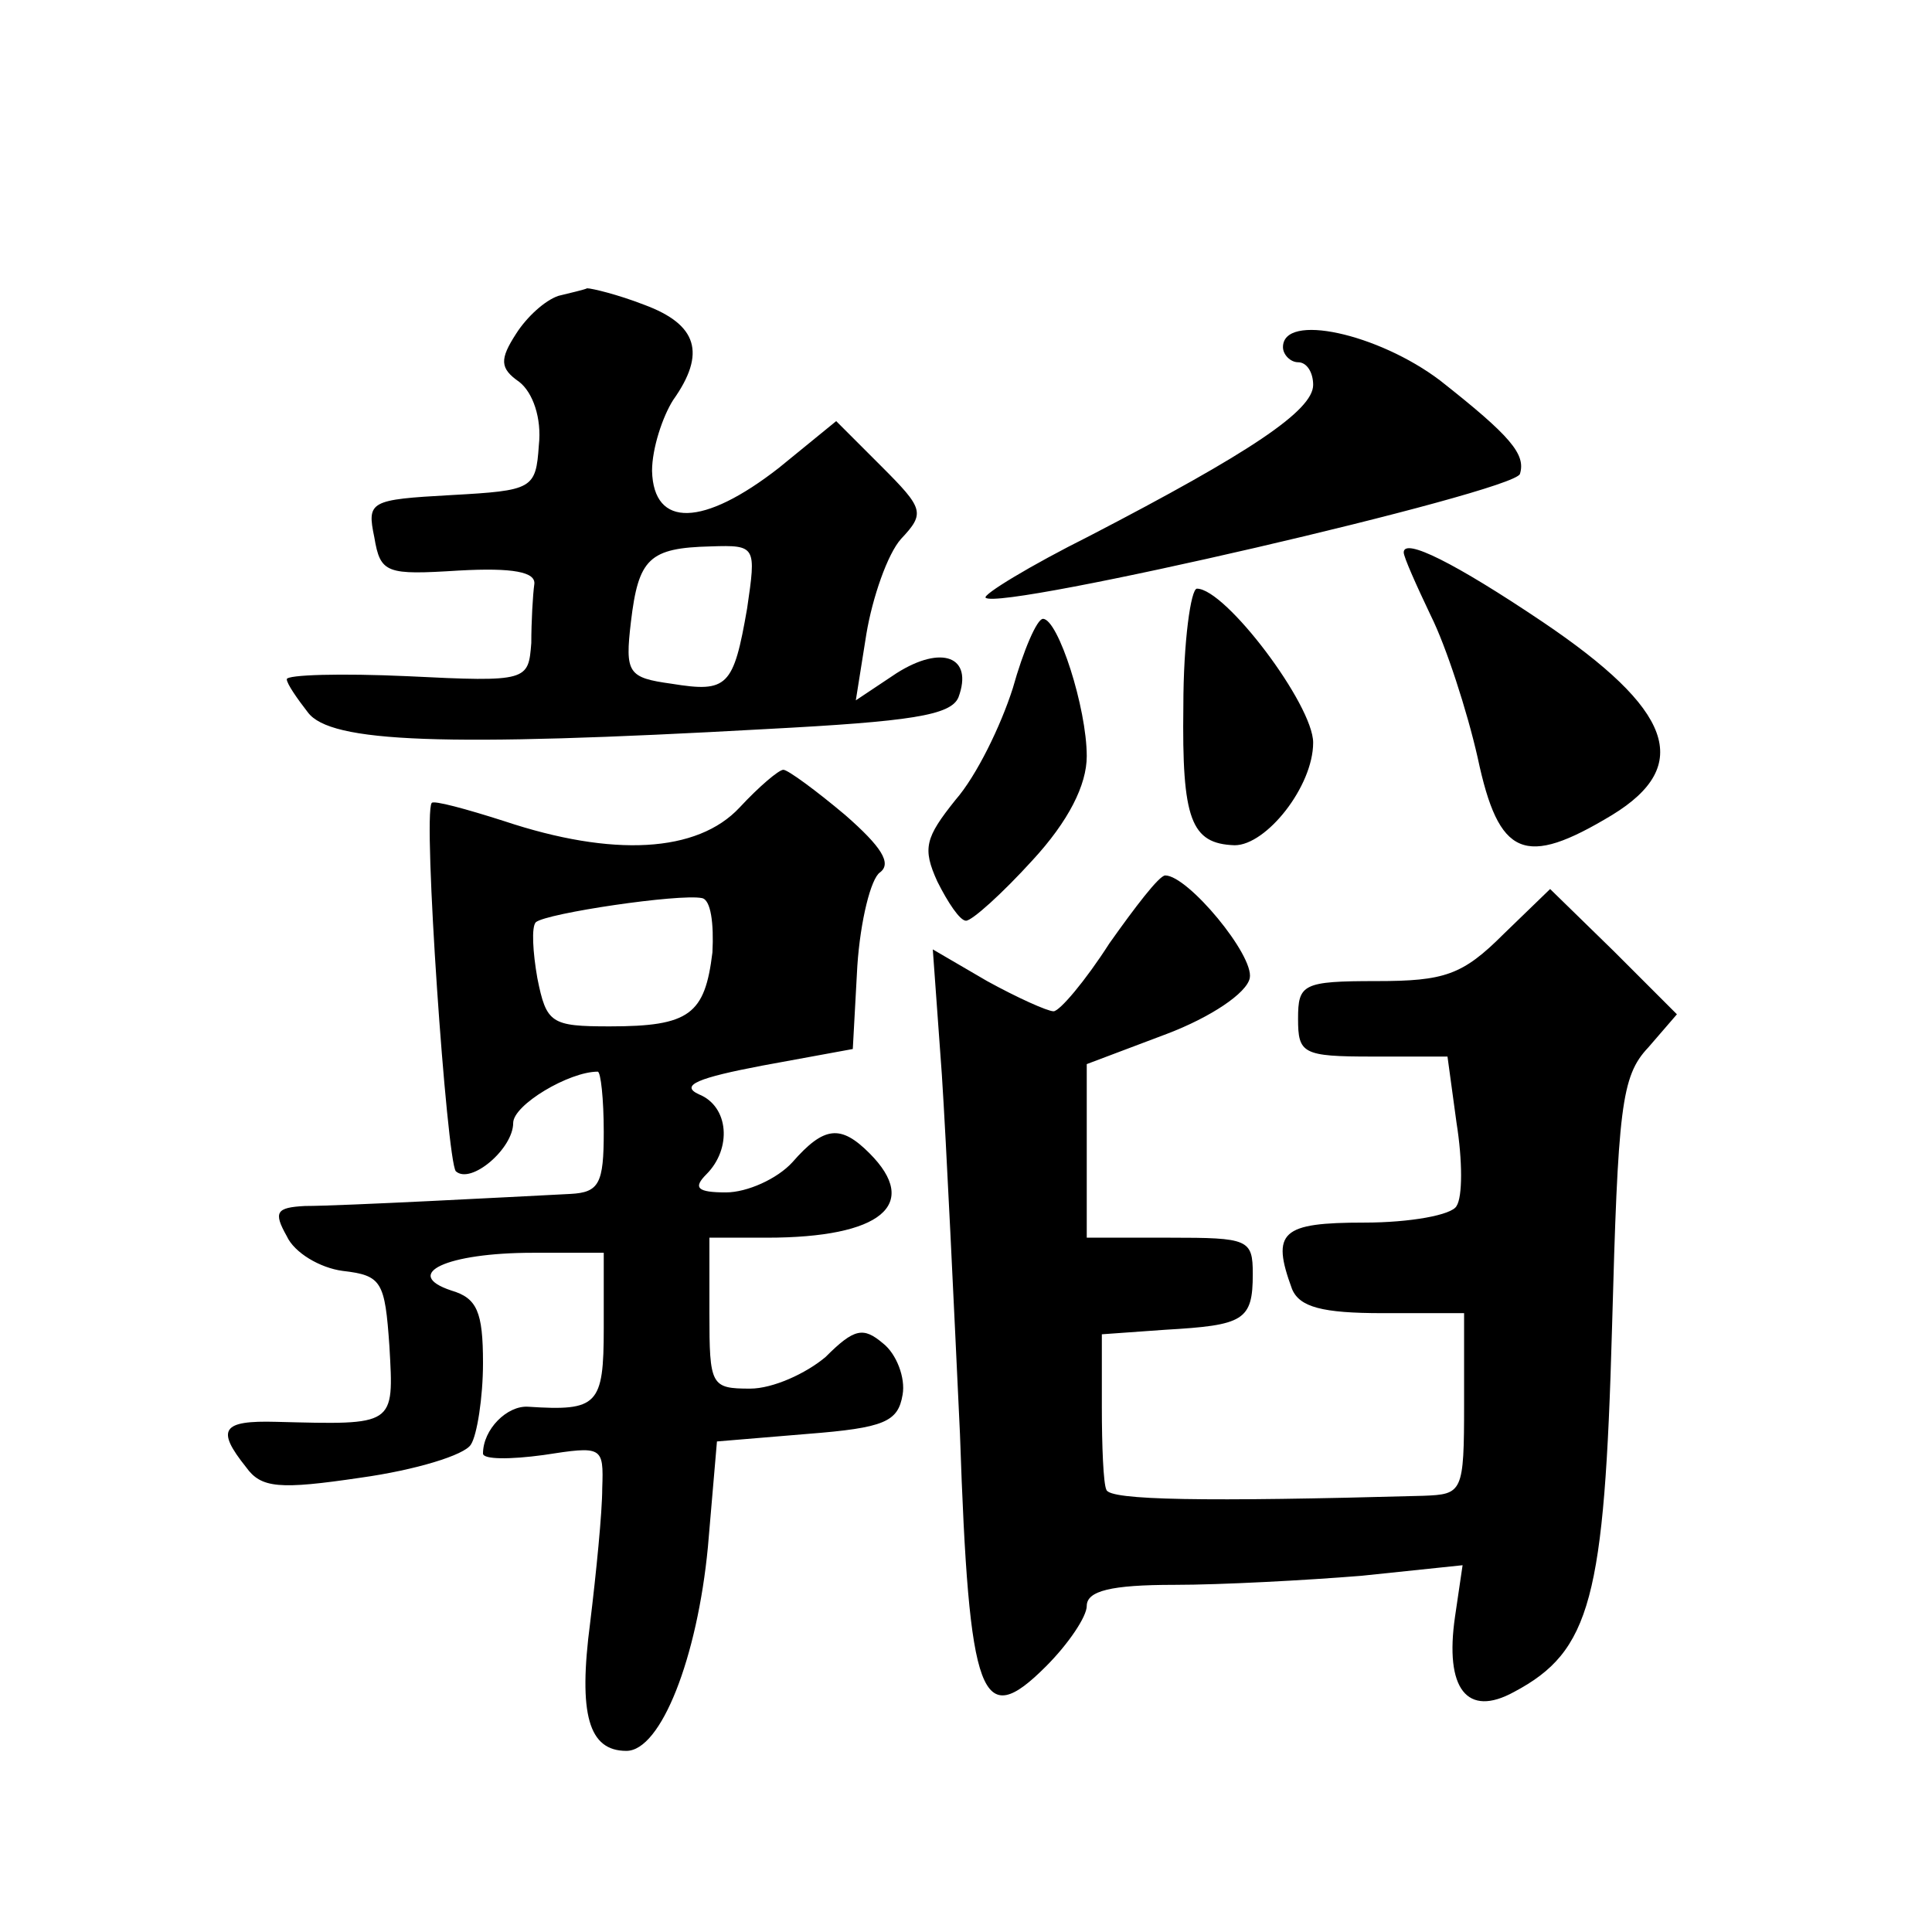 <?xml version="1.0" standalone="no"?>
<!DOCTYPE svg PUBLIC "-//W3C//DTD SVG 20010904//EN"
 "http://www.w3.org/TR/2001/REC-SVG-20010904/DTD/svg10.dtd">
<svg version="1.0" xmlns="http://www.w3.org/2000/svg"
 width="128pt" height="128pt" viewBox="0 0 128 128"
 preserveAspectRatio="xMidYMid meet">
<g transform="translate(0,128) scale(0.1,-0.1)"
fill="#0" stroke="none">
<path d="M370 1084 c-9 -3 -21 -14 -28 -25 -11 -17 -11 -23 2 -32 9 -7 15 -24 13
-42 -2 -29 -4 -30 -58 -33 -54 -3 -56 -4 -51 -28 4 -24 8 -25 56 -22 36 2 51 -1
50 -9 -1 -7 -2 -25 -2 -39 -2 -25 -2 -26 -82 -22 -44 2 -80 1 -80 -2 0 -3 7 -13
14 -22 15 -20 89 -23 304 -11 95 5 122 9 127 21 10 27 -11 35 -41 16 l-27 -18 7
44 c4 24 14 53 23 63 16 17 15 20 -13 48 l-30 30 -38 -31 c-50 -39 -83 -40 -84
-2 0 15 7 36 14 47 22 31 16 50 -19 63 -18 7 -35 11 -38 11 -2 -1 -11 -3 -19 -5z
m125 -207 c-9 -52 -13 -56 -50 -50 -29 4 -31 7 -27 41 5 42 12 49 53 50 30 1 30
0 24 -41z M850 1050 c0 -5 5 -10 10 -10 6 0 10 -7 10 -15 0 -17 -42 -45 -148 -100
-40 -20 -71 -39 -69 -41 9 -9 350 70 354 82 4 13 -6 25 -53 62 -41 31 -104 45 -104
22z M930 914 c0 -3 8 -21 18 -42 10 -20 24 -63 31 -94 14 -66 31 -73 89 -38 54
33 40 70 -46 128 -58 39 -92 56 -92 46z M784 812 c-1 -75 5 -91 34 -92 21 0 52
39 52 68 0 25 -58 102 -77 102 -4 0 -9 -35 -9 -78z M671 824 c-8 -25 -24 -58 -38
-74 -20 -25 -22 -32 -12 -54 7 -14 15 -26 19 -26 4 0 24 18 44 40 24 26 36 50 36
69 0 32 -19 91 -29 91 -4 0 -13 -21 -20 -46z M490 745 c-28 -30 -84 -33 -156 -9
-25 8 -47 14 -48 12 -6 -8 10 -237 16 -244 10 -9 38 15 38 32 0 12 37 34 56 34
2 0 4 -18 4 -40 0 -34 -3 -40 -22 -41 -39 -2 -152 -8 -176 -8 -19 -1 -21 -4 -12
-20 5 -11 22 -21 37 -23 26 -3 28 -7 31 -50 3 -53 4 -52 -75 -50 -36 1 -40 -5 -20
-30 10 -14 22 -15 76 -7 36 5 69 15 73 22 4 6 8 31 8 54 0 34 -4 43 -21 48 -33
11 -3 25 54 25 l47 0 0 -50 c0 -51 -4 -55 -50 -52 -14 1 -30 -15 -30 -31 0 -4 18
-4 40 -1 39 6 40 6 39 -22 0 -16 -4 -56 -8 -89 -8 -61 -1 -85 24 -85 23 0 47 62
54 135 l6 70 60 5 c51 4 60 8 63 26 2 11 -4 27 -13 34 -13 11 -19 10 -38 -9 -13
-11 -35 -21 -50 -21 -26 0 -27 2 -27 50 l0 50 38 0 c76 0 102 22 68 56 -19 19 -30
18 -51 -6 -10 -11 -30 -20 -44 -20 -19 0 -22 3 -13 12 17 17 15 45 -5 53 -13 6
0 11 42 19 l60 11 3 55 c2 30 9 58 15 62 8 6 1 17 -23 38 -19 16 -38 30 -41 30
-3 0 -16 -11 -29 -25z m-18 -96 c-5 -41 -15 -49 -68 -49 -39 0 -42 2 -48 32 -3
17 -4 34 -1 37 7 6 95 19 110 16 6 -1 8 -17 7 -36z M735 655 c-16 -25 -33 -45 -37
-45 -4 0 -24 9 -44 20 l-36 21 6 -83 c3 -46 8 -153 12 -238 6 -177 14 -197 57 -154
15 15 27 33 27 40 0 10 16 14 58 14 31 0 87 3 124 6 l67 7 -5 -34 c-7 -48 8 -67
39 -50 51 27 60 62 65 241 4 146 6 167 24 186 l19 22 -42 42 -42 41 -31 -30 c-27
-27 -39 -31 -84 -31 -49 0 -52 -2 -52 -25 0 -23 3 -25 49 -25 l50 0 6 -44 c4 -25
4 -49 0 -55 -3 -6 -31 -11 -61 -11 -55 0 -62 -6 -48 -44 5 -12 20 -16 60 -16 l54
0 0 -60 c0 -59 -1 -60 -27 -61 -145 -4 -208 -3 -210 4 -2 4 -3 29 -3 55 l0 48 42
3 c52 3 58 6 58 37 0 23 -3 24 -55 24 l-55 0 0 58 0 57 53 20 c29 11 53 27 55 37
3 15 -41 68 -56 68 -4 0 -20 -21 -37 -45z"/>
</g>
</svg>
